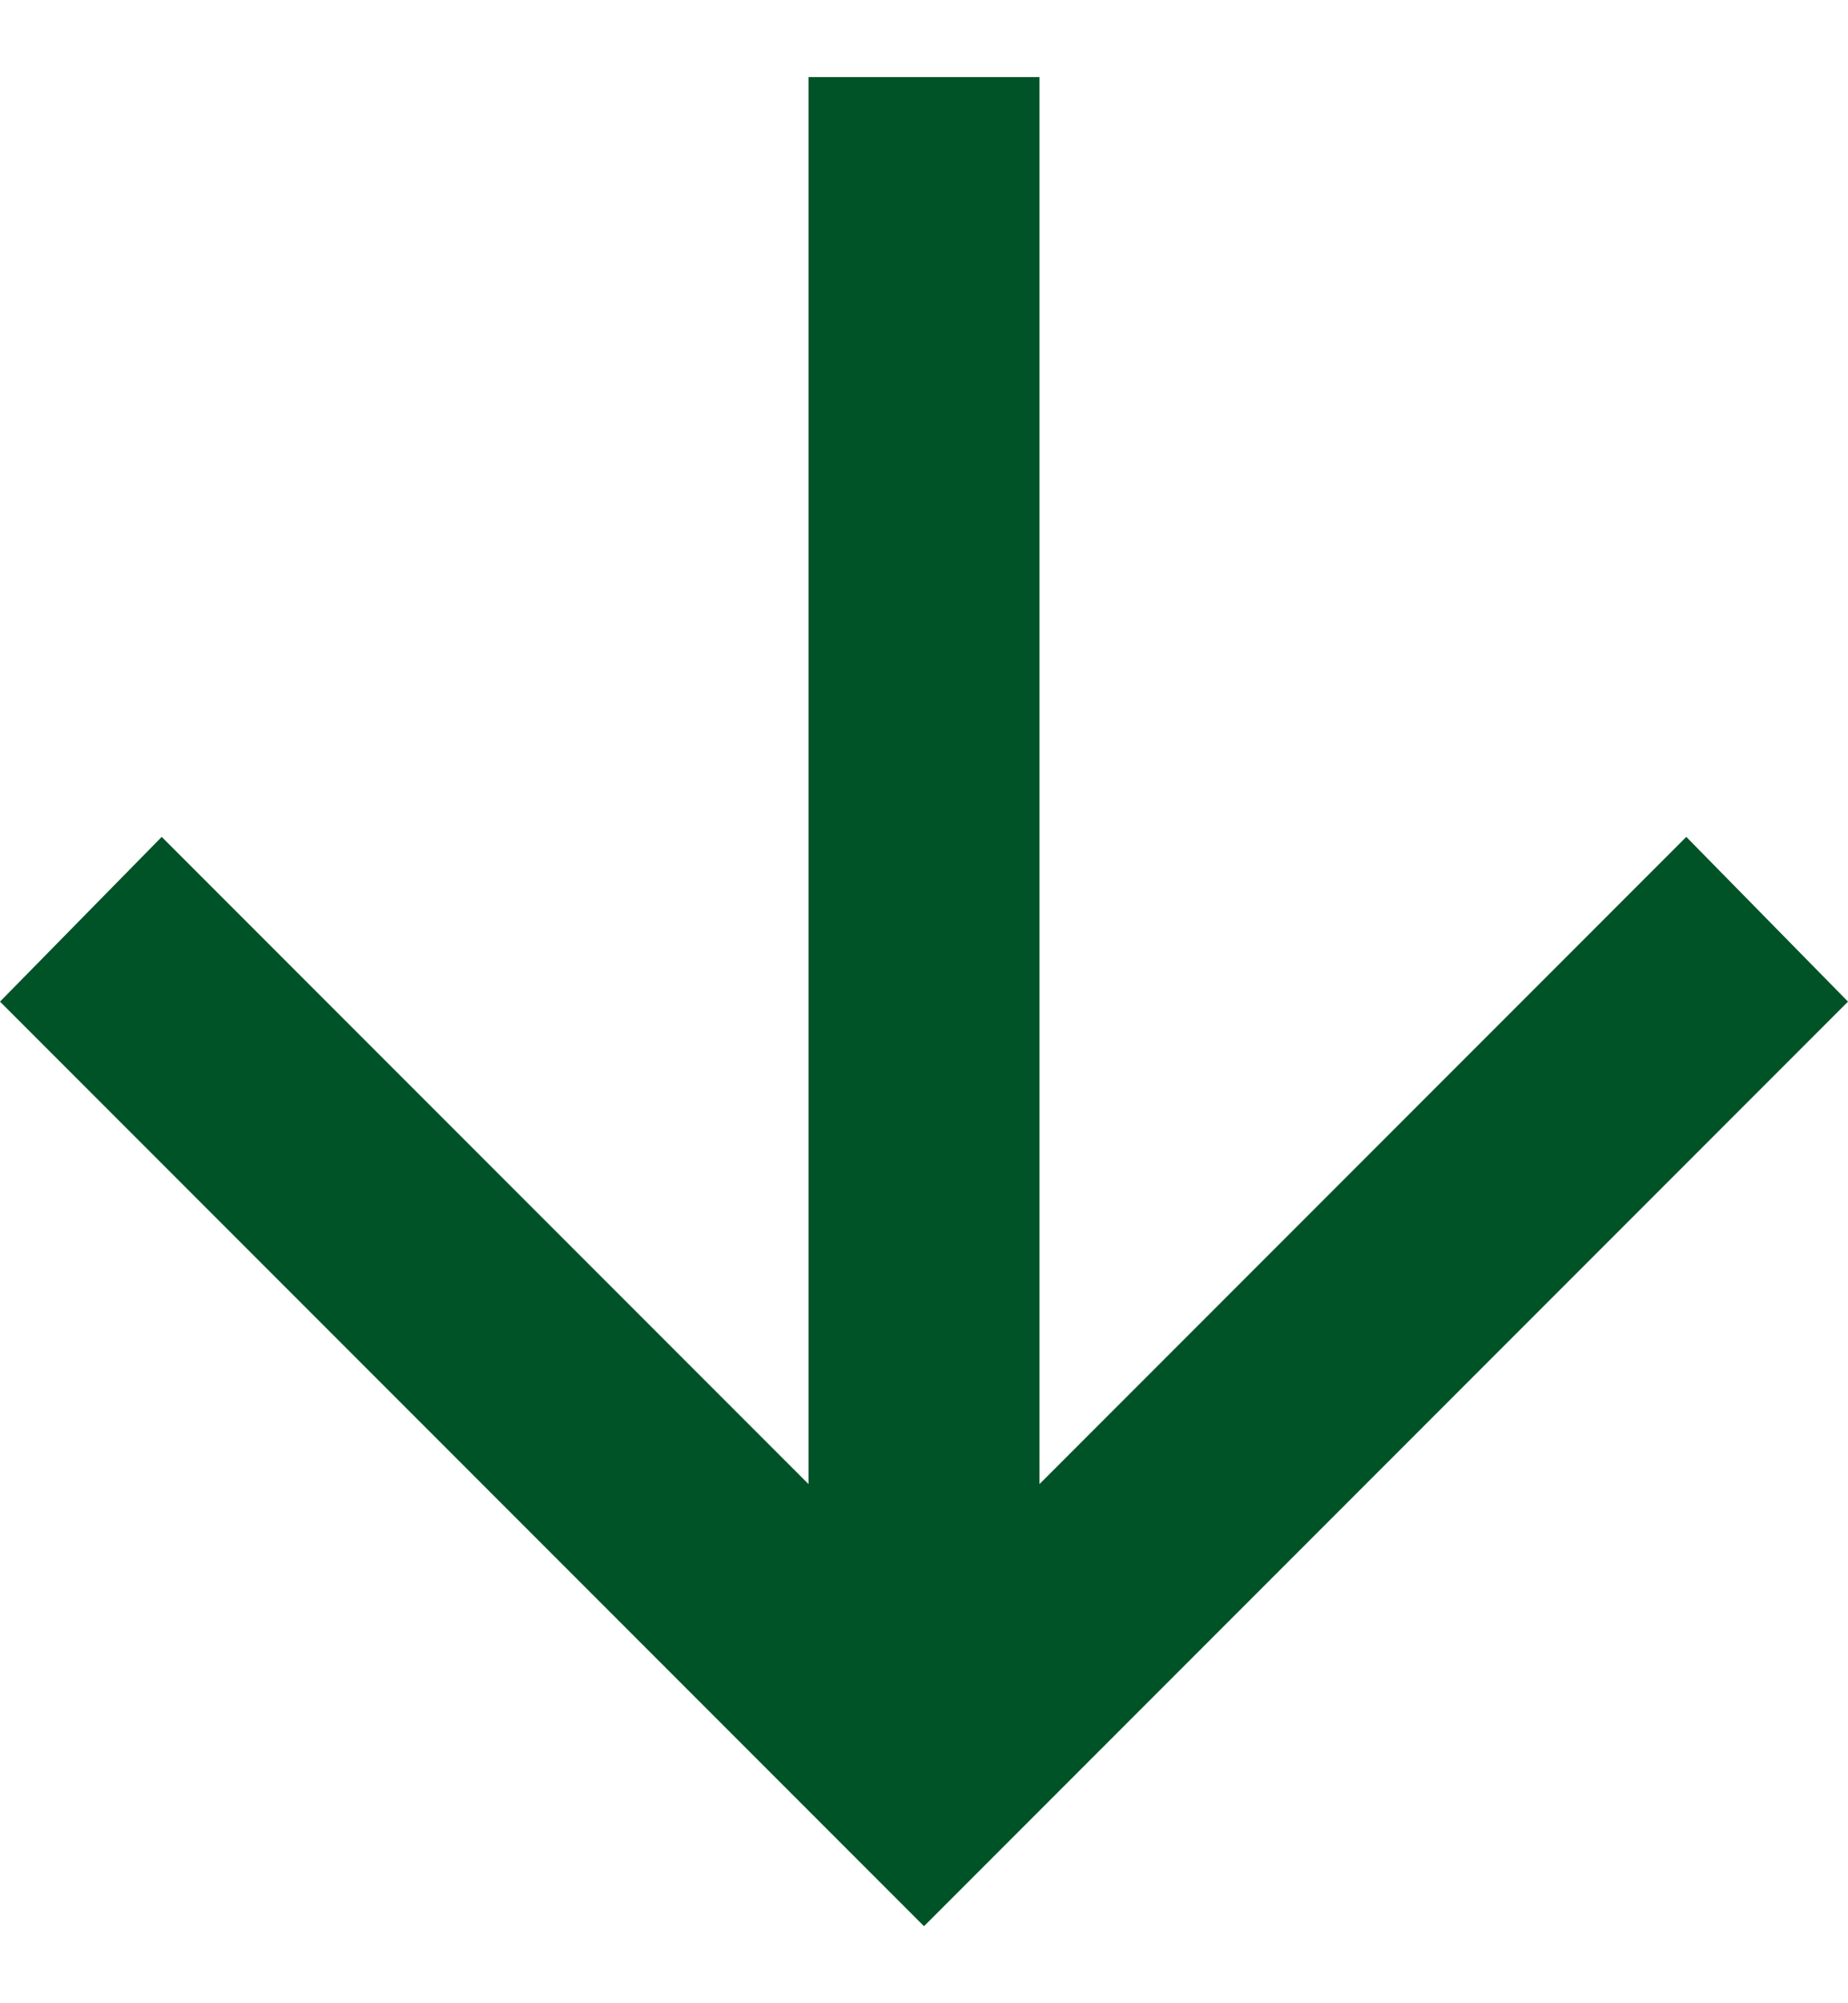 <svg width="12" height="13" viewBox="0 0 12 13" fill="none" xmlns="http://www.w3.org/2000/svg">
<path d="M5.25 0.5V9.631L1.05 5.431L0 6.5L6 12.5L12 6.5L10.95 5.431L6.75 9.631V0.5H5.25Z" fill="#005327"/>
</svg>
